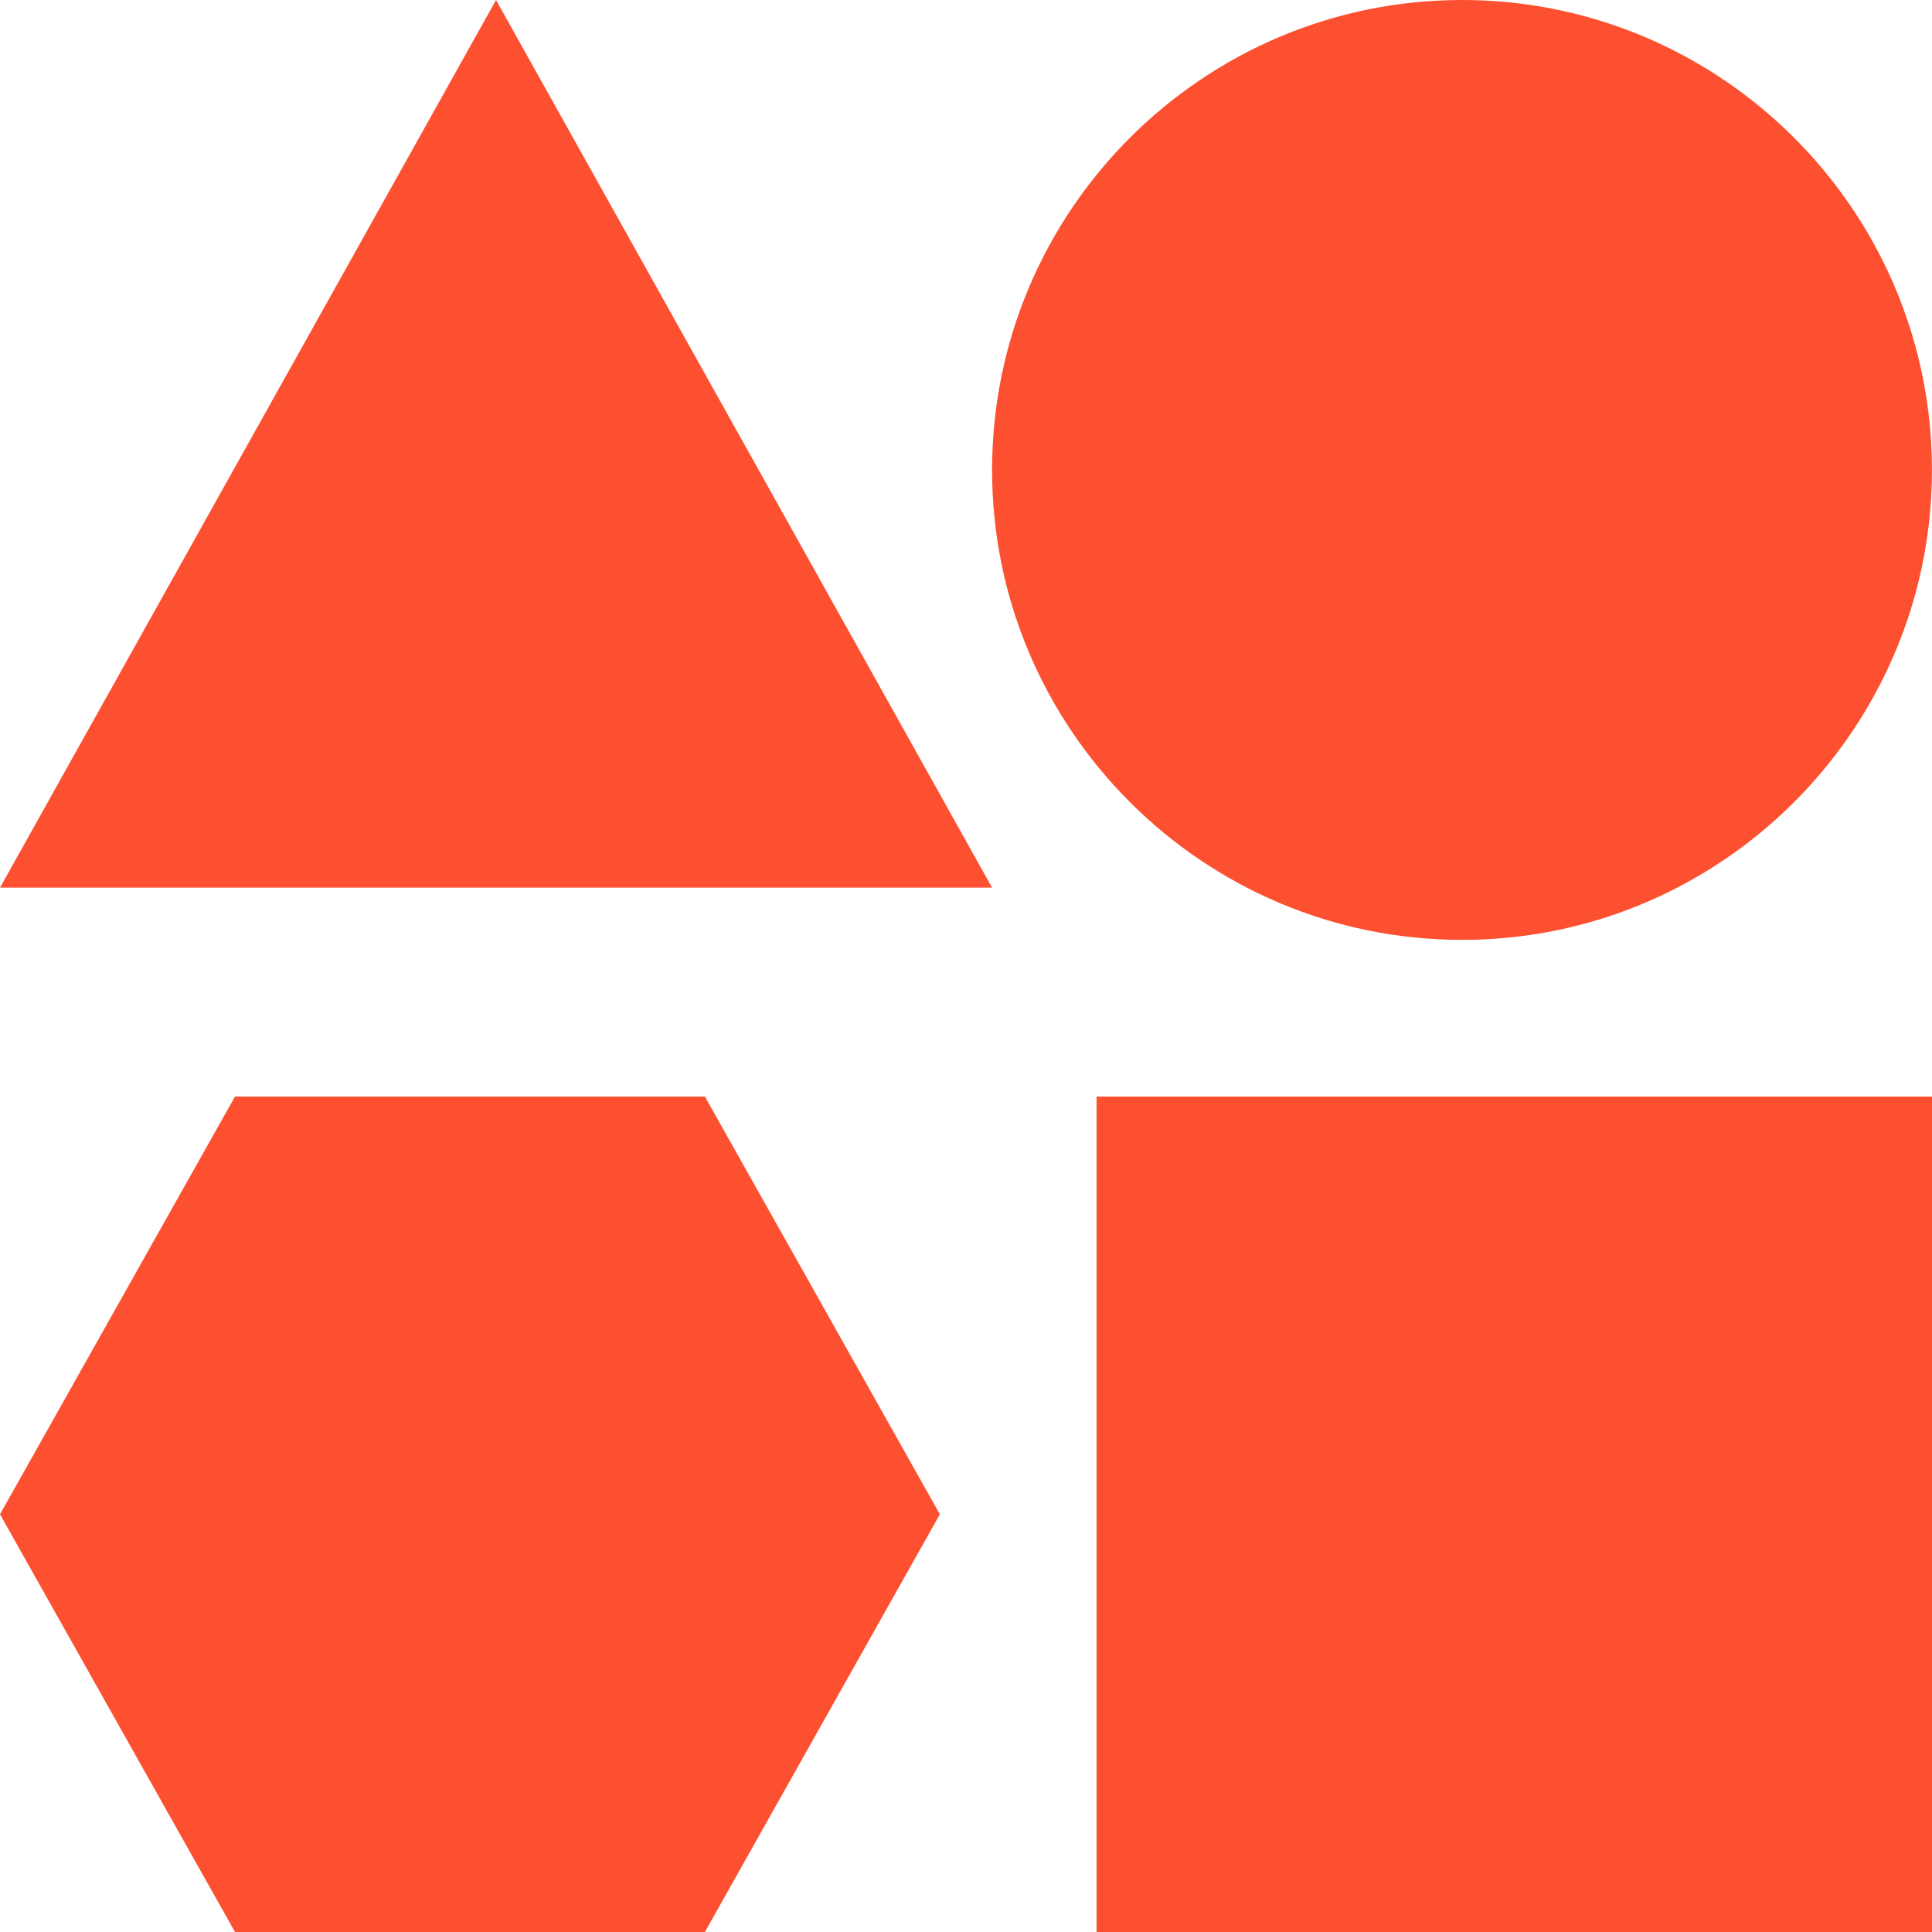<svg width="40" height="40" viewBox="0 0 40 40" fill="none" xmlns="http://www.w3.org/2000/svg">
<g clip-path="url(#clip0_19170_7876)">
<path d="M40 22.703H22.703V40H40V22.703Z" fill="#FD5030"/>
<path d="M38.962 5.362C37.359 2.184 34.065 0 30.27 0C24.905 0 20.54 4.365 20.54 9.73C20.54 15.095 24.905 19.459 30.27 19.459C34.065 19.459 37.359 17.275 38.962 14.097C39.625 12.783 39.999 11.299 39.999 9.729C39.999 8.16 39.625 6.676 38.962 5.362Z" fill="#FD5030"/>
<path d="M10.27 0L0 18.378H20.54L10.27 0Z" fill="#FD5030"/>
<path d="M0 31.352L4.865 40H14.594L19.459 31.352L14.594 22.703H4.865L0 31.352Z" fill="#FD5030"/>
</g>
<defs>
<clipPath id="clip0_19170_7876">
<rect width="40" height="40" fill="white"/>
</clipPath>
</defs>
</svg>
